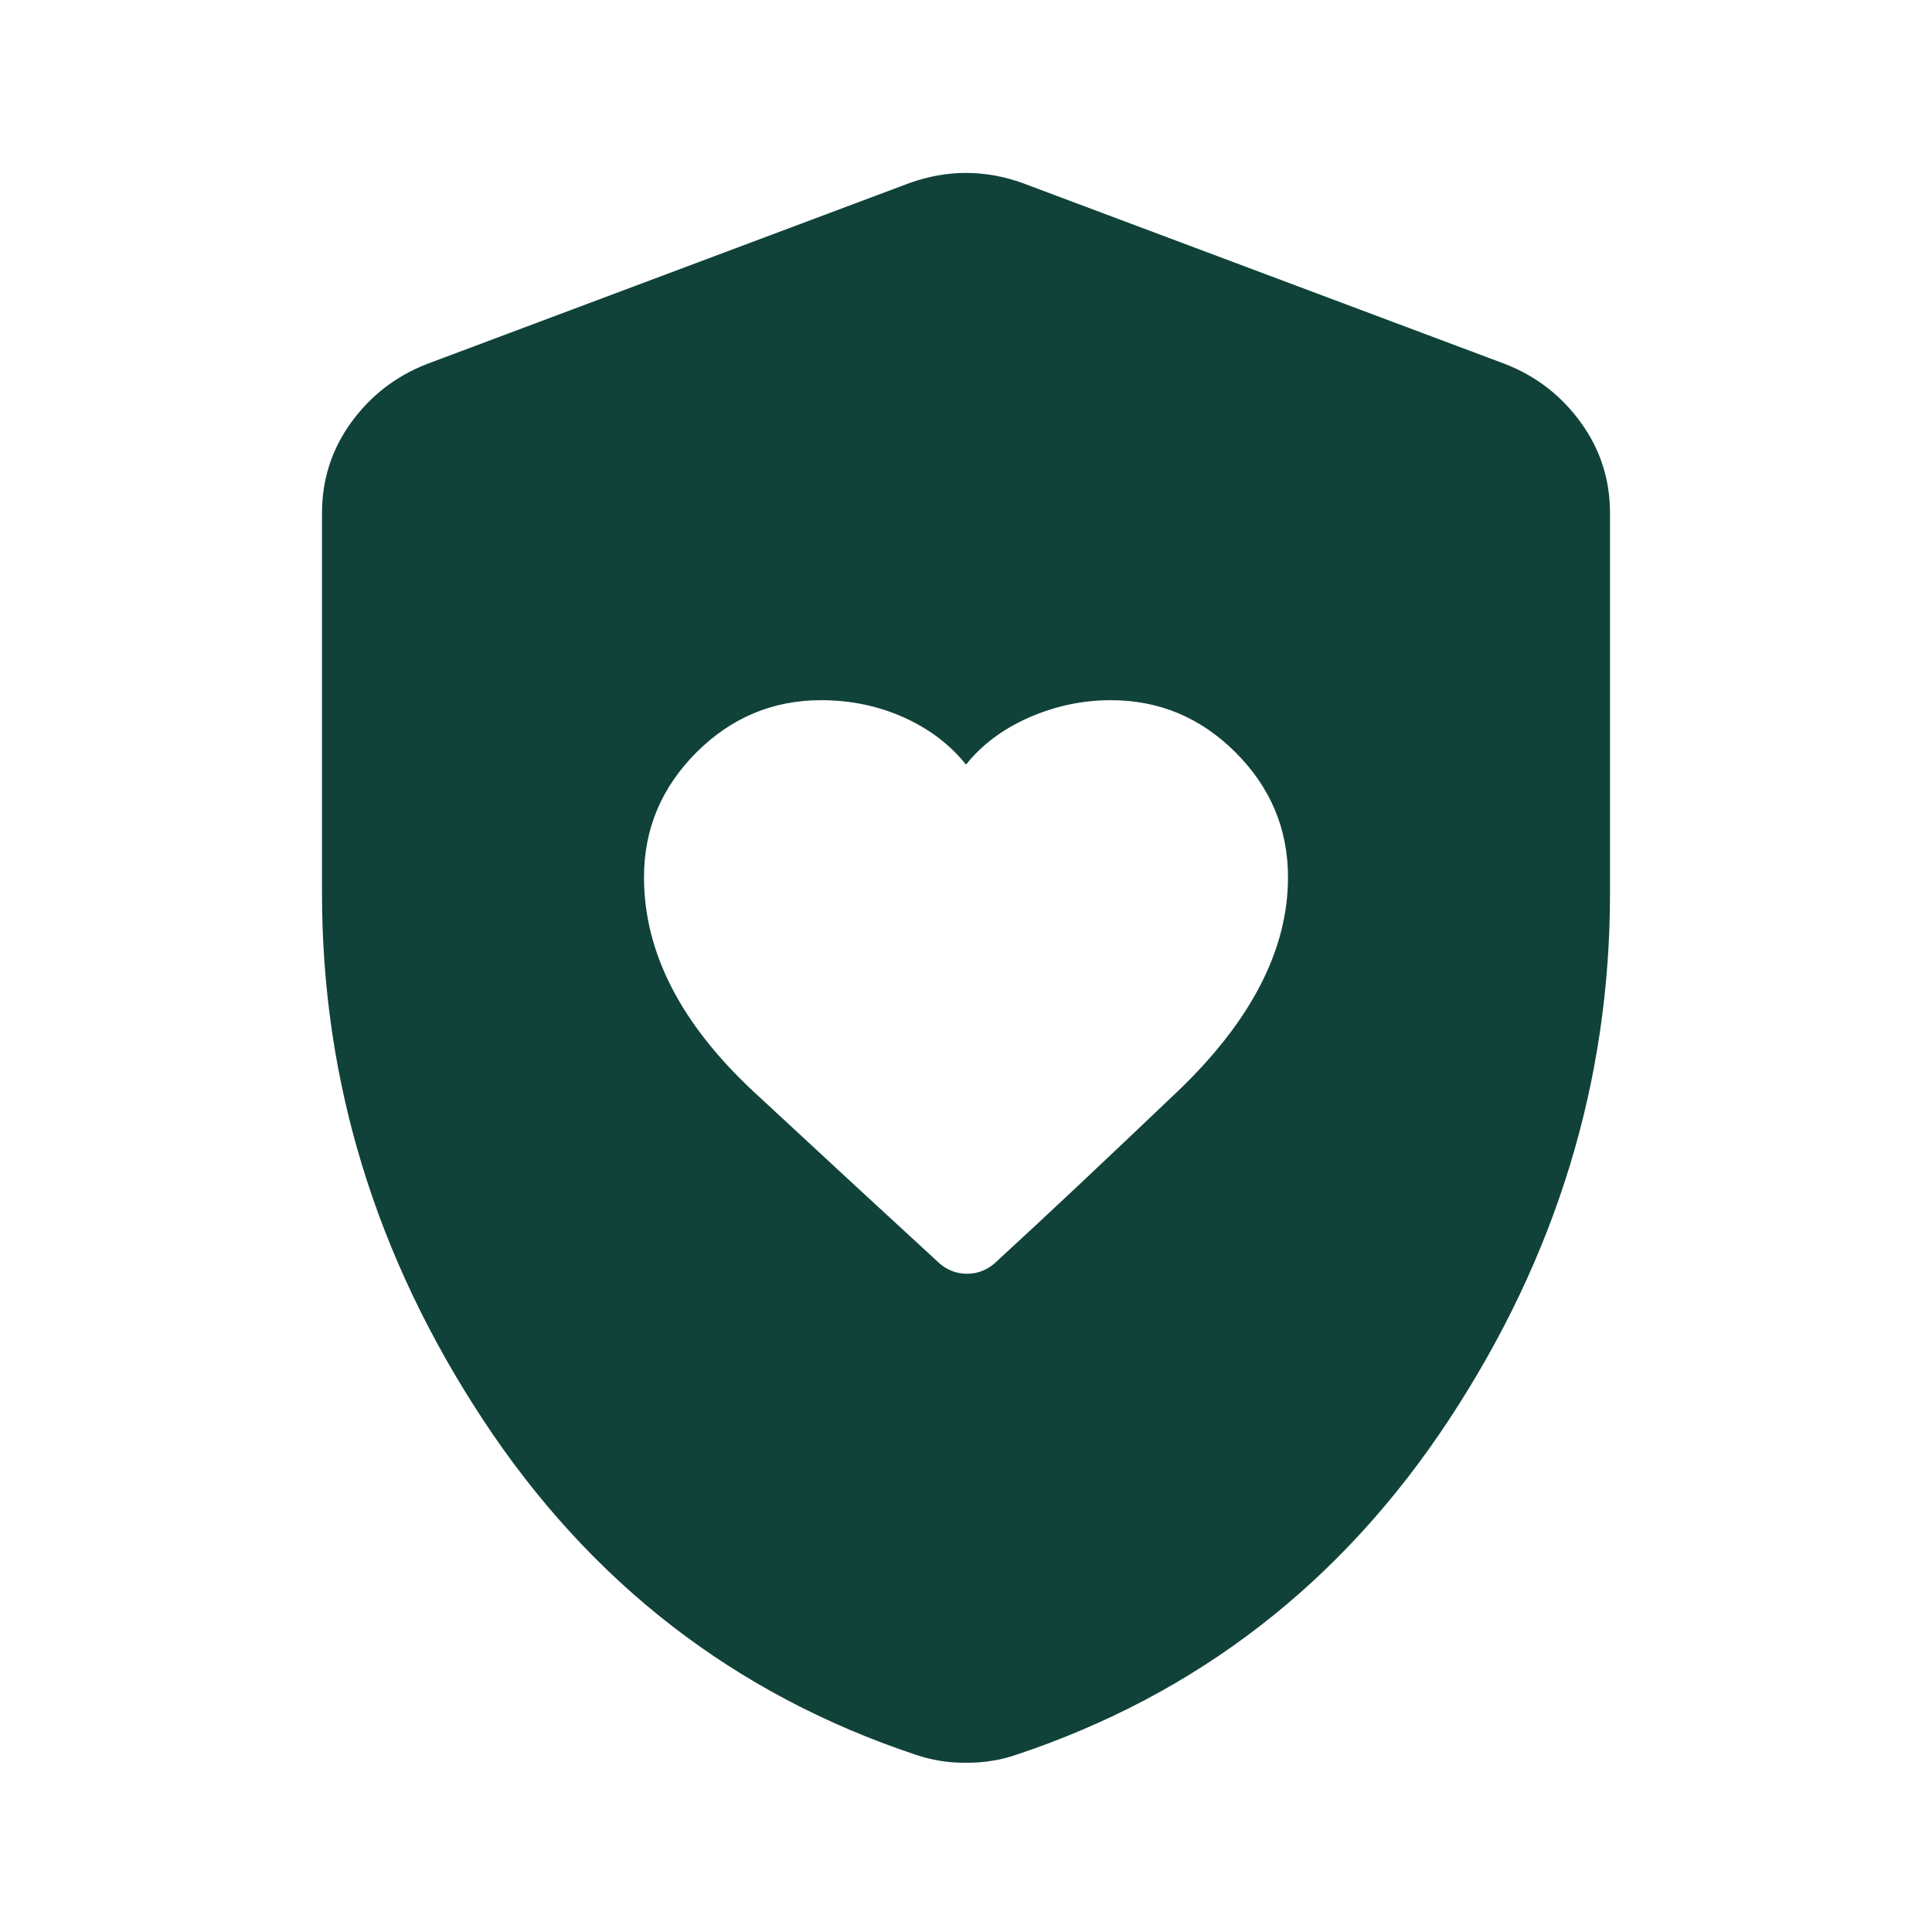 <svg width="24" height="24" viewBox="0 0 24 24" fill="none" xmlns="http://www.w3.org/2000/svg">
<path d="M8 10.898C8 11.832 8.458 12.723 9.375 13.573C10.292 14.423 11.058 15.132 11.675 15.698C11.775 15.782 11.887 15.823 12.012 15.823C12.137 15.823 12.25 15.782 12.35 15.698C12.95 15.148 13.708 14.436 14.625 13.561C15.542 12.686 16 11.798 16 10.898C16 10.298 15.783 9.782 15.35 9.348C14.917 8.915 14.4 8.698 13.8 8.698C13.45 8.698 13.113 8.769 12.787 8.911C12.463 9.053 12.2 9.248 12 9.498C11.8 9.248 11.542 9.053 11.225 8.911C10.908 8.769 10.567 8.698 10.2 8.698C9.6 8.698 9.083 8.915 8.65 9.348C8.217 9.782 8 10.298 8 10.898ZM12 21.898C11.883 21.898 11.775 21.89 11.675 21.873C11.575 21.857 11.475 21.832 11.375 21.798C9.125 21.048 7.333 19.661 6 17.636C4.667 15.611 4 13.432 4 11.098V6.373C4 5.957 4.121 5.582 4.362 5.248C4.604 4.915 4.917 4.673 5.3 4.523L11.3 2.273C11.533 2.19 11.767 2.148 12 2.148C12.233 2.148 12.467 2.19 12.7 2.273L18.7 4.523C19.083 4.673 19.396 4.915 19.637 5.248C19.879 5.582 20 5.957 20 6.373V11.098C20 13.432 19.333 15.611 18 17.636C16.667 19.661 14.875 21.048 12.625 21.798C12.525 21.832 12.425 21.857 12.325 21.873C12.225 21.89 12.117 21.898 12 21.898Z" fill="#104239"/>
</svg>
